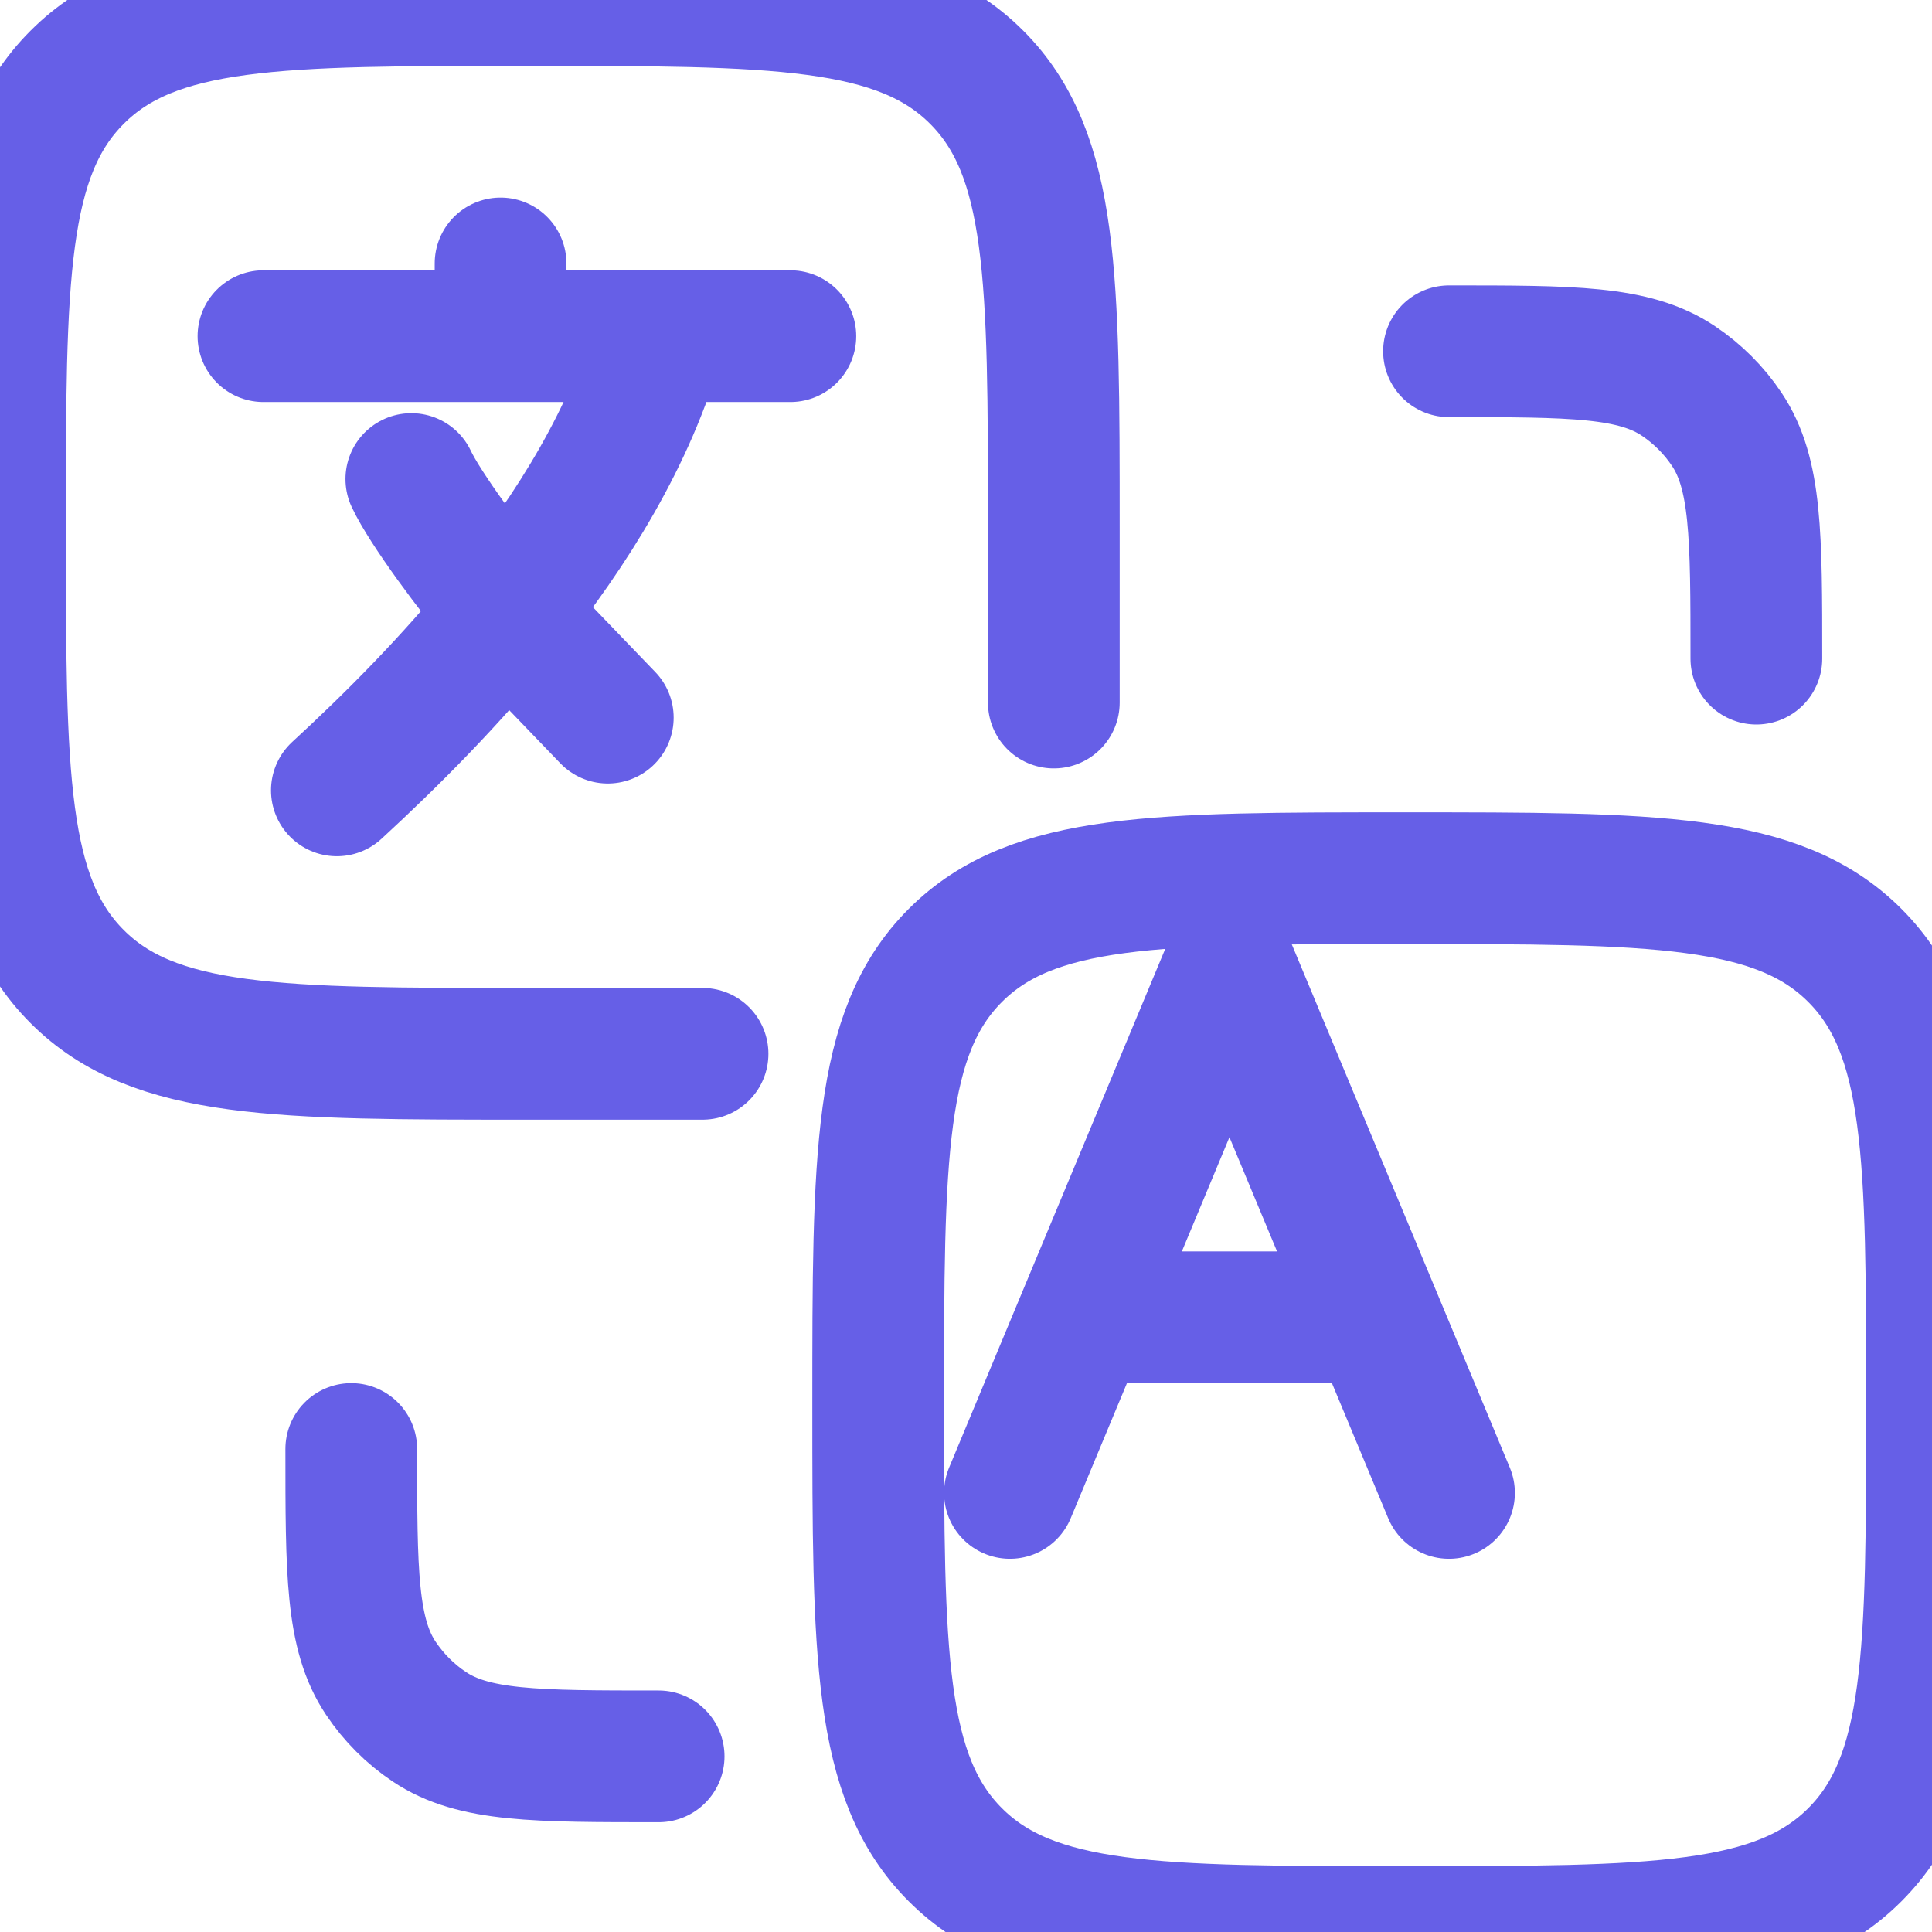 <svg width="22" height="22" viewBox="0 0 22 22" fill="none" xmlns="http://www.w3.org/2000/svg">
<path d="M3 3.828H5.7M5.7 3.828H7.5M5.7 3.828V3M9 3.828H7.5M7.5 3.828C7.184 4.959 6.521 6.029 5.764 6.969M5.764 6.969C5.138 7.748 4.447 8.438 3.836 9M5.764 6.969C5.379 6.517 4.839 5.786 4.684 5.455M5.764 6.969L6.921 8.172" stroke="#665FE7" stroke-width="1.5" stroke-linecap="round" stroke-linejoin="round"/>
<path d="M11.5 17L12.333 15M12.333 15L14 11L15.667 15M12.333 15H15.667M16.5 17L15.667 15" stroke="#665FE7" stroke-width="1.5" stroke-linecap="round" stroke-linejoin="round"/>
<path d="M12 8V6C12 3.172 12 1.757 11.121 0.879C10.243 0 8.828 0 6 0C3.172 0 1.757 0 0.879 0.879C0 1.757 0 3.172 0 6C0 8.828 0 10.243 0.879 11.121C1.757 12 3.172 12 6 12H8" stroke="#665FE7" stroke-width="1.5" stroke-linecap="round"/>
<path d="M10 16C10 13.172 10 11.757 10.879 10.879C11.757 10 13.172 10 16 10C18.828 10 20.243 10 21.121 10.879C22 11.757 22 13.172 22 16C22 18.828 22 20.243 21.121 21.121C20.243 22 18.828 22 16 22C13.172 22 11.757 22 10.879 21.121C10 20.243 10 18.828 10 16Z" stroke="#665FE7" stroke-width="1.5"/>
<path d="M4 16.5C4 17.904 4 18.607 4.337 19.111C4.483 19.329 4.67 19.517 4.889 19.663C5.393 20 6.096 20 7.5 20" stroke="#665FE7" stroke-width="1.5" stroke-linecap="round" stroke-linejoin="round"/>
<path d="M20 7.5C20 6.096 20 5.393 19.663 4.889C19.517 4.67 19.329 4.483 19.111 4.337C18.607 4 17.904 4 16.5 4" stroke="#665FE7" stroke-width="1.5" stroke-linecap="round" stroke-linejoin="round"/>
</svg>
